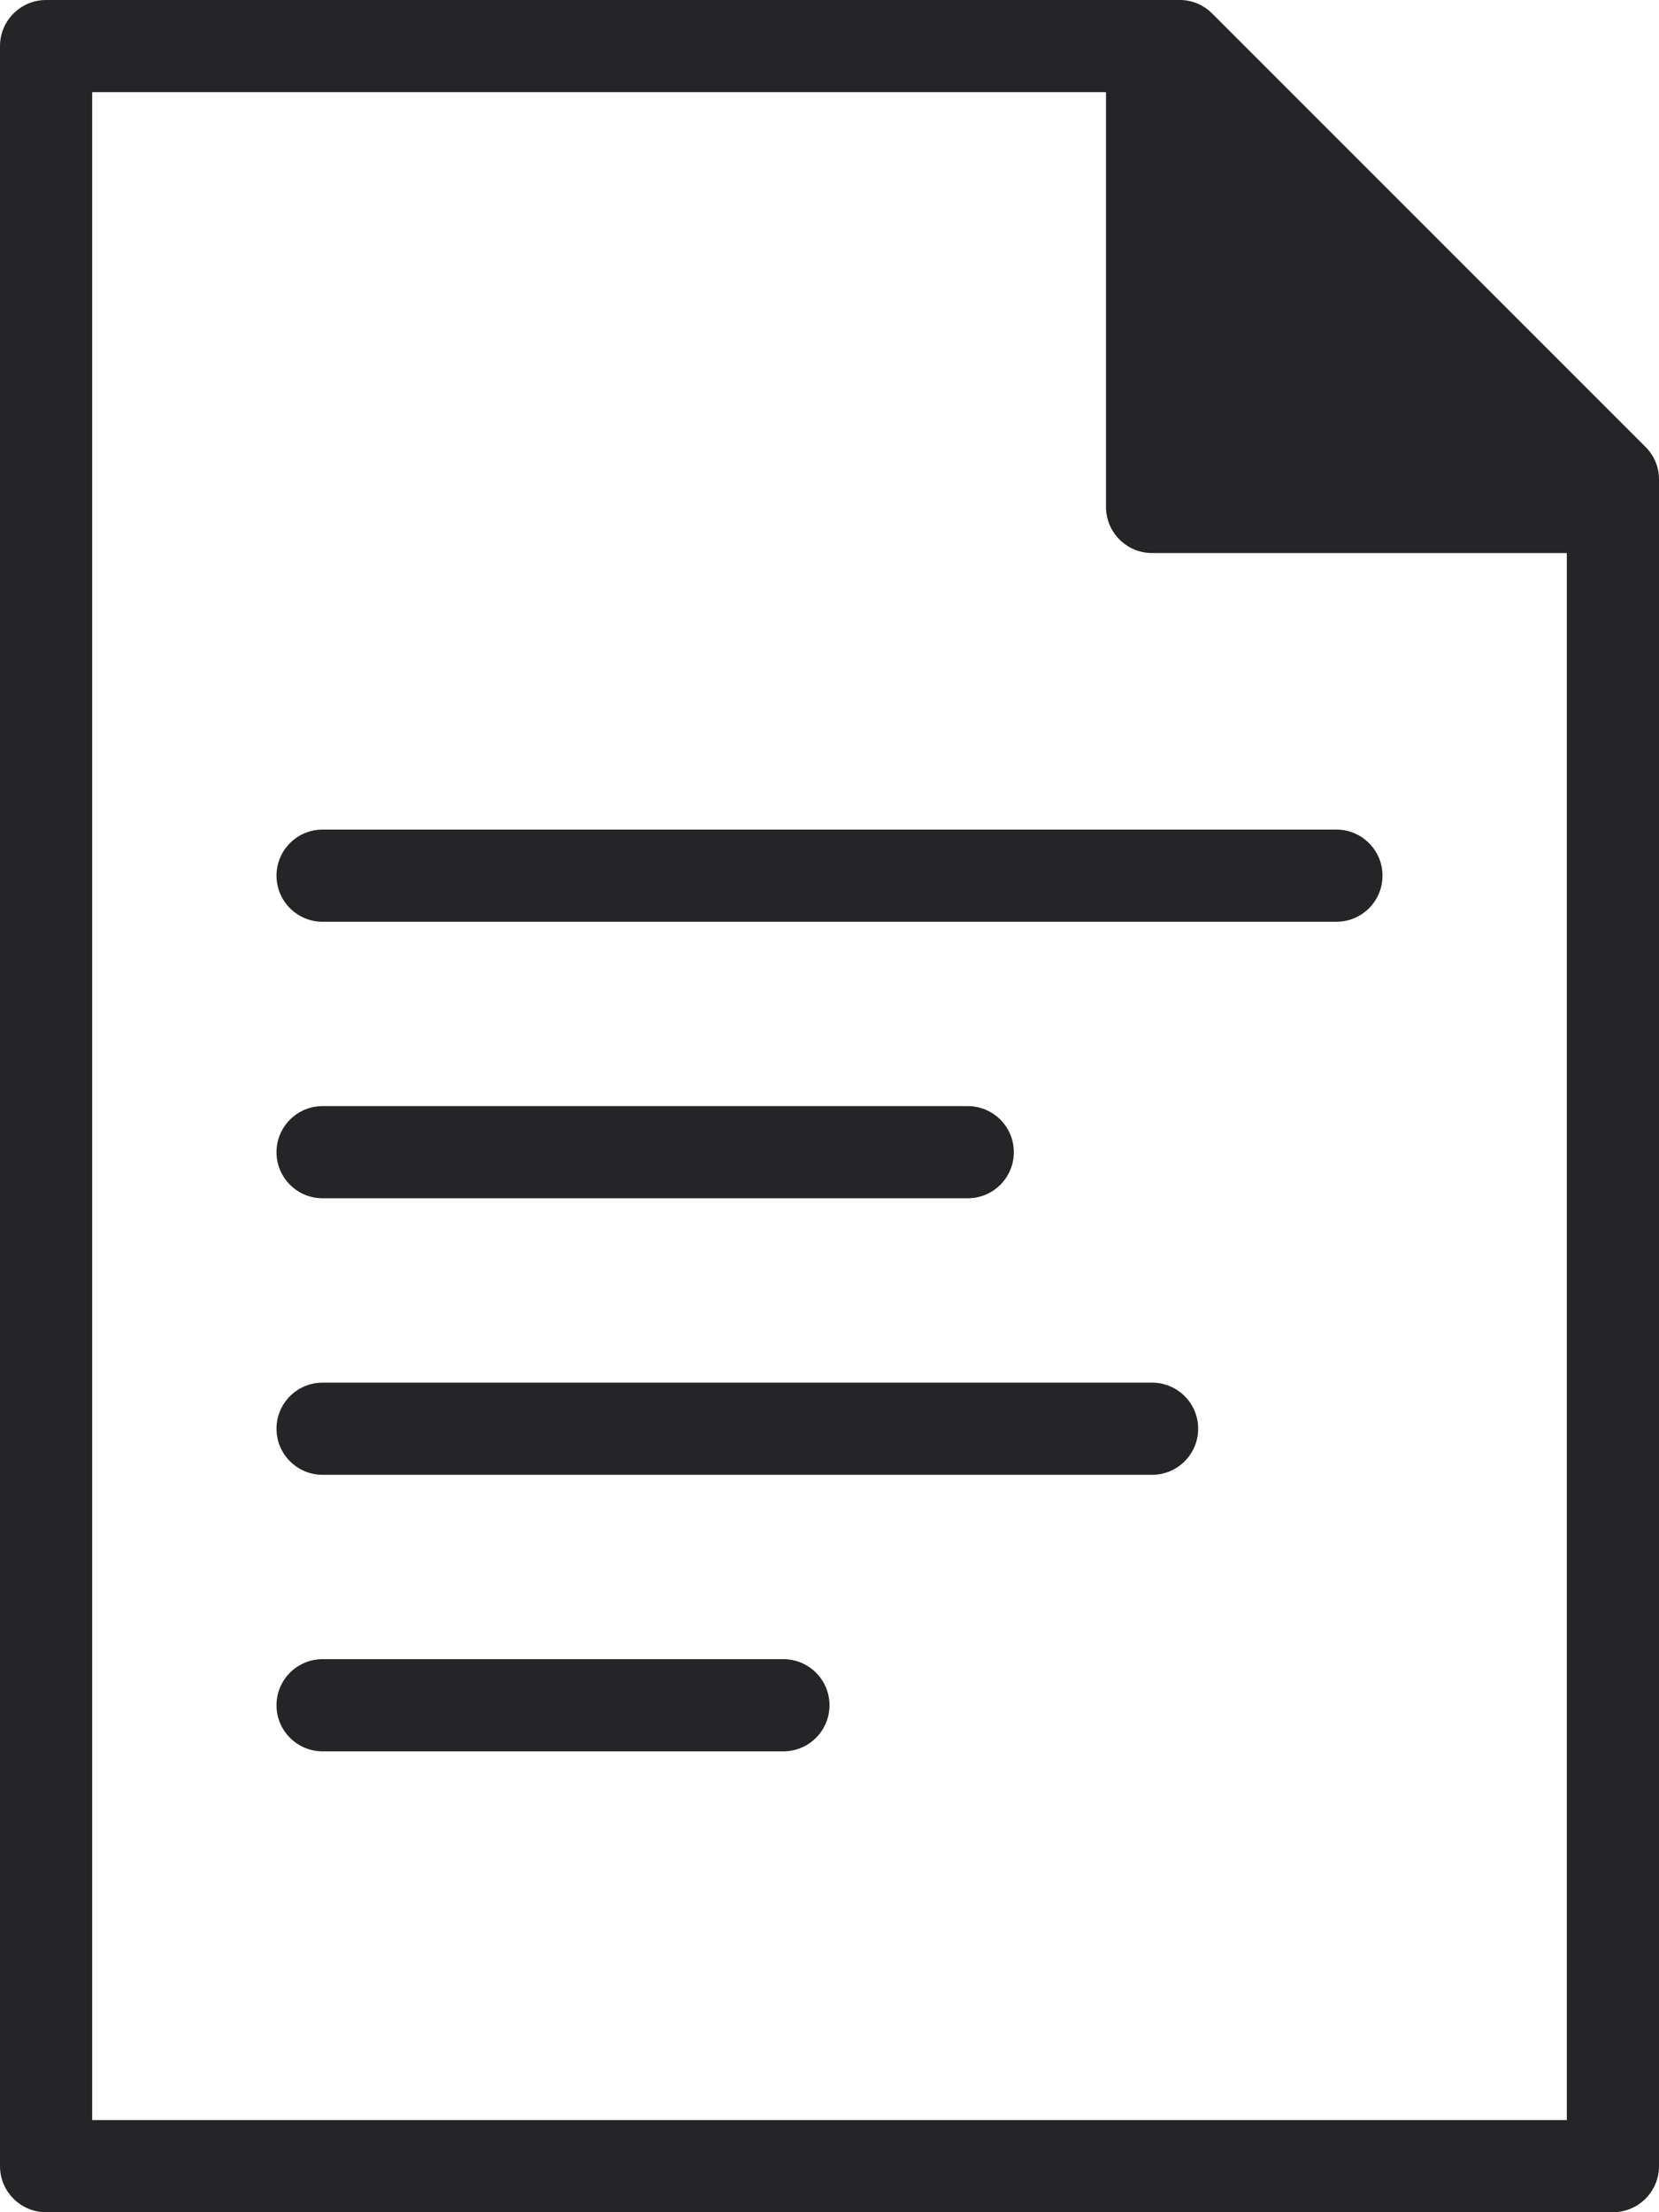 <?xml version="1.0" encoding="UTF-8" standalone="no"?><svg xmlns="http://www.w3.org/2000/svg" xmlns:xlink="http://www.w3.org/1999/xlink" fill="#252528" height="18" preserveAspectRatio="xMidYMid meet" version="1" viewBox="0.0 0.0 13.5 18.0" width="13.5" zoomAndPan="magnify"><g id="change1_1"><path d="M 0 17.625 L 0 0.375 C 0 0.168 0.168 0 0.375 0 L 9.602 0 C 9.699 0 9.793 0.039 9.863 0.109 L 13.391 3.637 C 13.461 3.707 13.5 3.801 13.5 3.898 L 13.5 17.625 C 13.5 17.832 13.332 18 13.125 18 L 0.375 18 C 0.168 18 0 17.832 0 17.625 Z M 12.75 17.25 L 12.75 4.5 L 9.375 4.5 C 9.168 4.5 9 4.332 9 4.125 L 9 0.75 L 0.75 0.75 L 0.75 17.25 Z M 12.75 17.25" fill="inherit"/><path d="M 10.875 7.5 L 2.625 7.5 C 2.418 7.5 2.25 7.332 2.25 7.125 C 2.25 6.918 2.418 6.75 2.625 6.75 L 10.875 6.75 C 11.082 6.75 11.25 6.918 11.25 7.125 C 11.25 7.332 11.082 7.5 10.875 7.5 Z M 7.875 9.75 L 2.625 9.75 C 2.418 9.75 2.25 9.582 2.25 9.375 C 2.25 9.168 2.418 9 2.625 9 L 7.875 9 C 8.082 9 8.25 9.168 8.25 9.375 C 8.25 9.582 8.082 9.75 7.875 9.75 Z M 9.375 12 L 2.625 12 C 2.418 12 2.25 11.832 2.25 11.625 C 2.25 11.418 2.418 11.25 2.625 11.25 L 9.375 11.25 C 9.582 11.25 9.75 11.418 9.75 11.625 C 9.75 11.832 9.582 12 9.375 12 Z M 6.375 14.25 L 2.625 14.25 C 2.418 14.25 2.25 14.082 2.25 13.875 C 2.25 13.668 2.418 13.5 2.625 13.5 L 6.375 13.5 C 6.582 13.5 6.75 13.668 6.75 13.875 C 6.75 14.082 6.582 14.25 6.375 14.25 Z M 6.375 14.25" fill="inherit"/></g></svg>